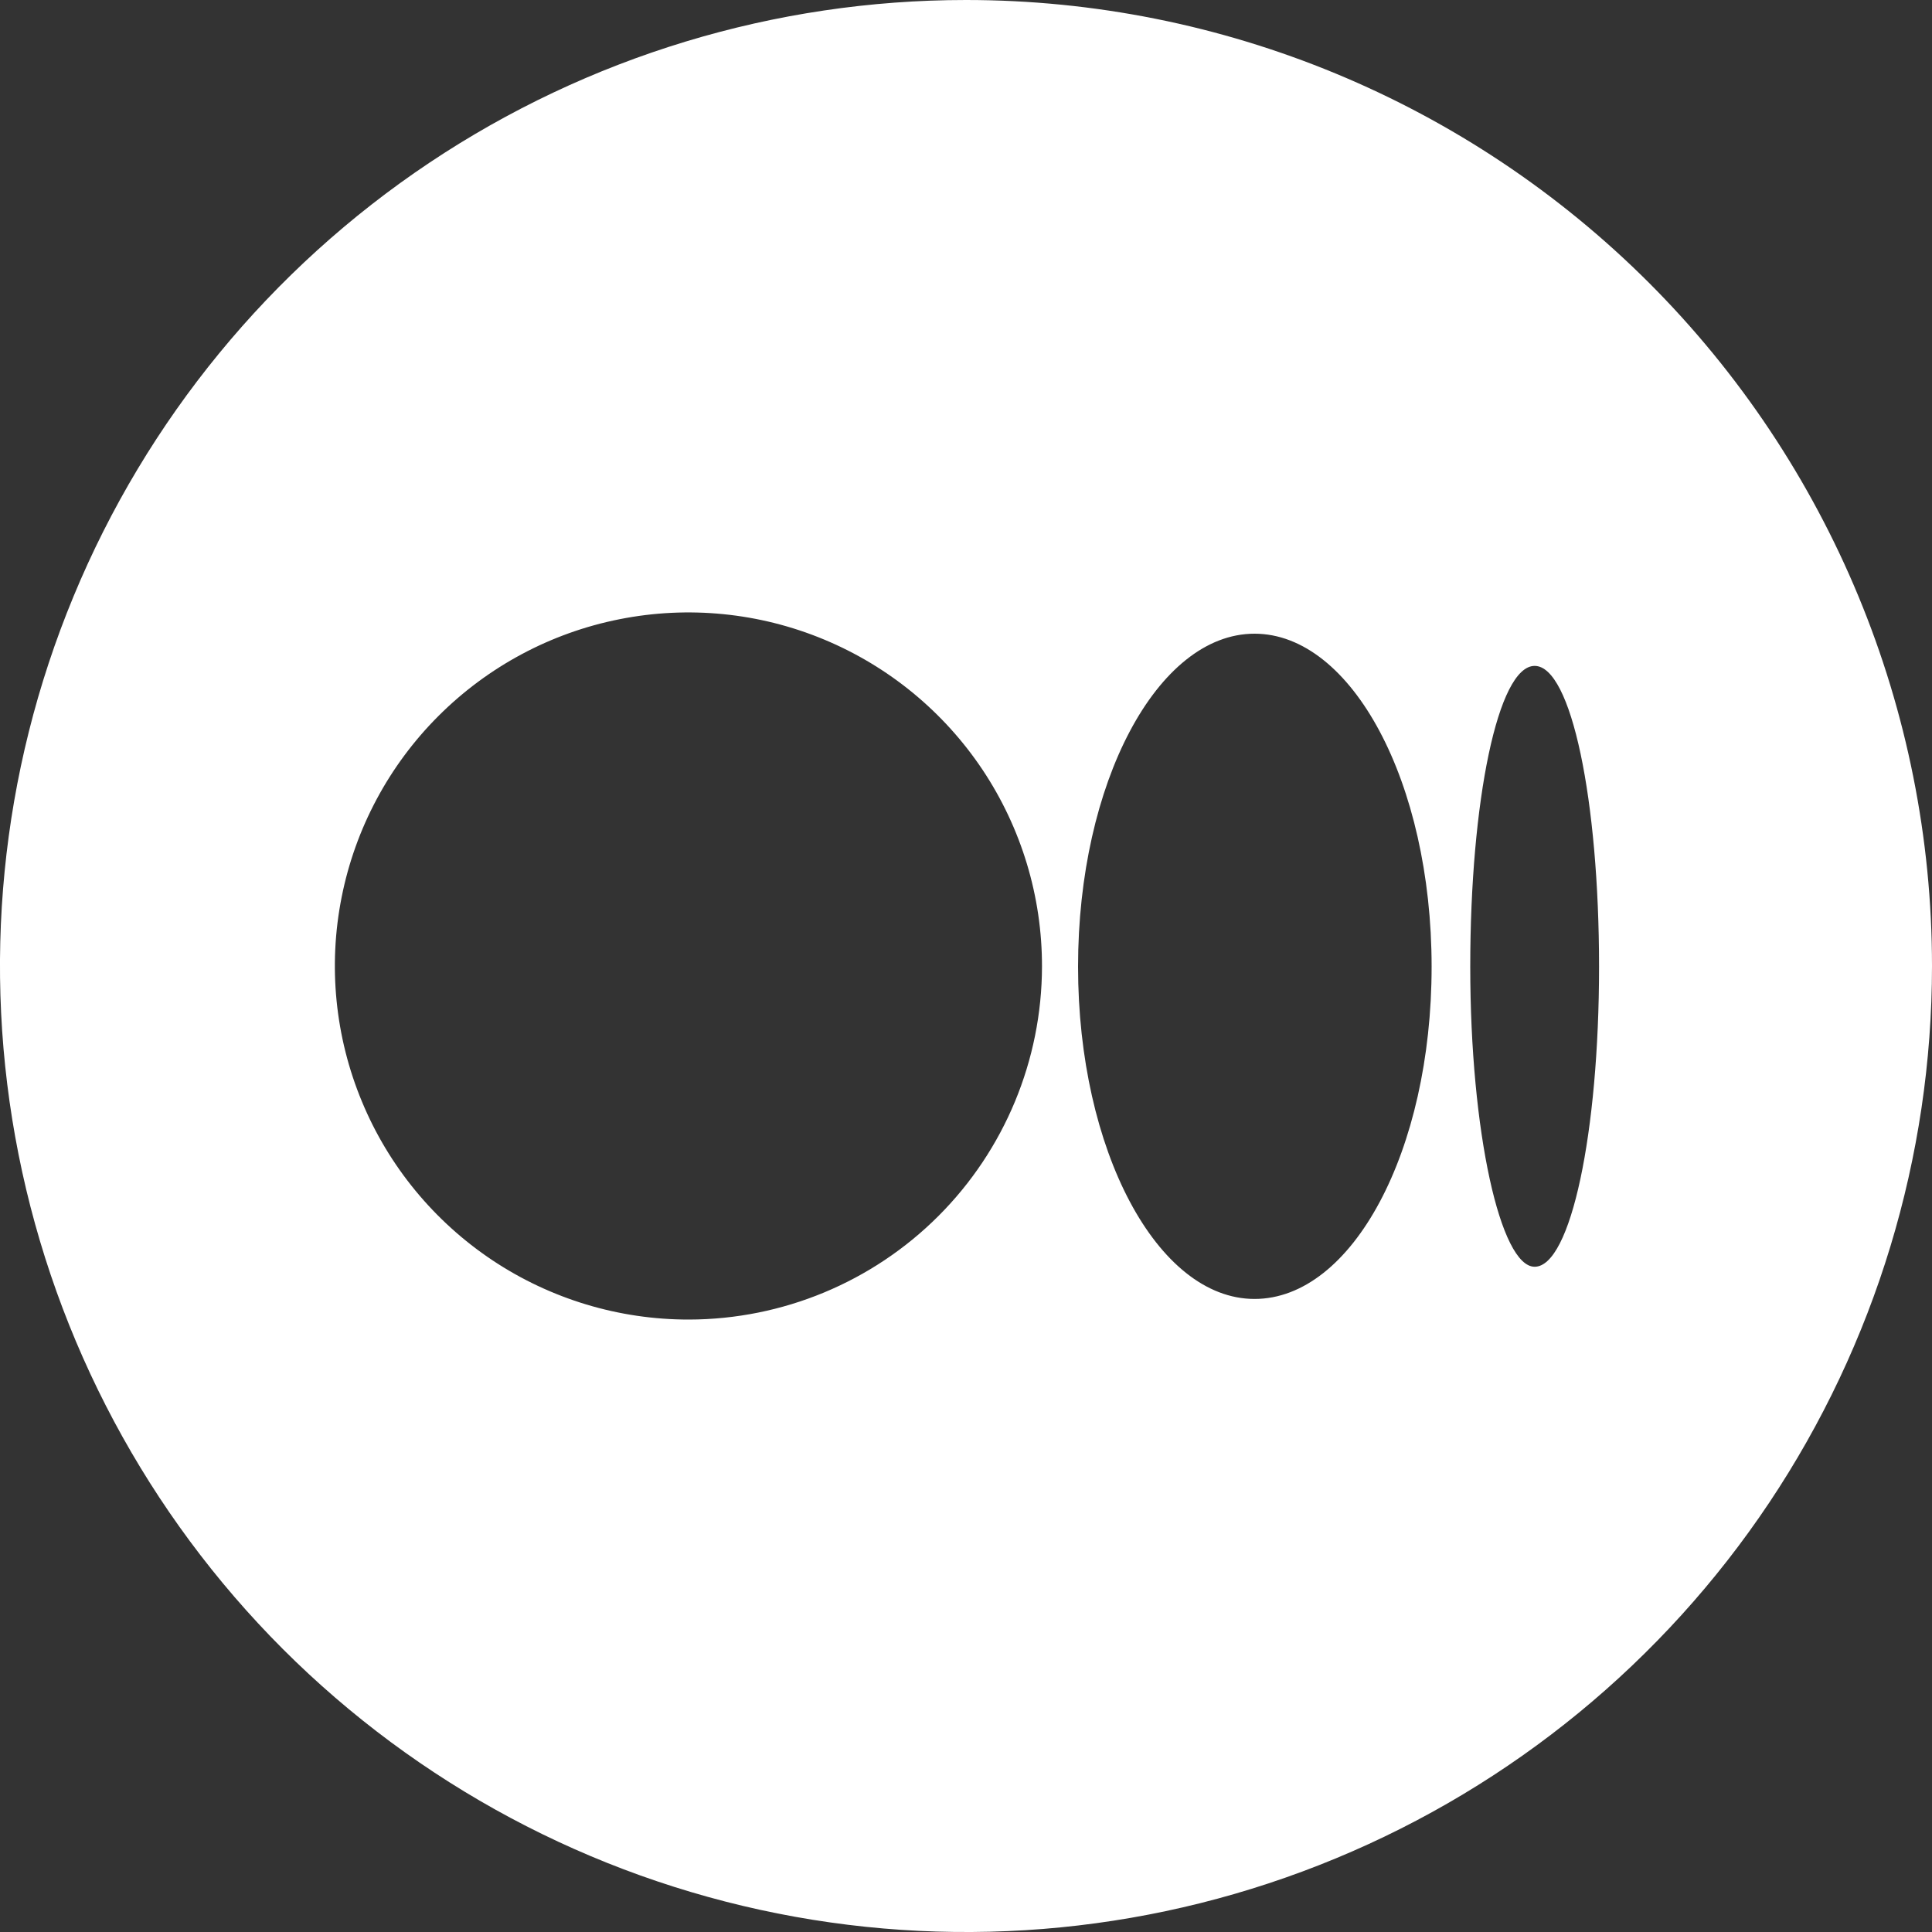 <svg width="30" height="30" viewBox="0 0 30 30" fill="none" xmlns="http://www.w3.org/2000/svg">
<rect x="0" y="0" width="30" height="30" fill="#333333" stroke="none"/>
<g clip-path="url(#clip0_1005_1024)">
<path d="M15 0C12.033 0 9.133 0.88 6.666 2.528C4.2 4.176 2.277 6.519 1.142 9.26C0.006 12.001 -0.291 15.017 0.288 17.926C0.867 20.836 2.296 23.509 4.393 25.607C6.491 27.704 9.164 29.133 12.073 29.712C14.983 30.291 17.999 29.994 20.74 28.858C23.481 27.723 25.824 25.8 27.472 23.334C29.12 20.867 30 17.967 30 15C30 11.022 28.419 7.206 25.607 4.393C22.793 1.58 18.978 0 15 0ZM10.7 20.49C9.613 20.492 8.55 20.171 7.646 19.569C6.742 18.966 6.036 18.109 5.62 17.105C5.203 16.102 5.093 14.997 5.305 13.931C5.516 12.866 6.039 11.886 6.808 11.118C7.576 10.35 8.555 9.826 9.621 9.615C10.687 9.403 11.792 9.513 12.795 9.93C13.799 10.347 14.656 11.052 15.259 11.956C15.861 12.861 16.182 13.923 16.18 15.01C16.177 16.463 15.599 17.855 14.572 18.882C13.545 19.909 12.152 20.487 10.7 20.49ZM19.48 20.17C17.97 20.17 16.74 17.86 16.74 15.01C16.74 12.16 17.97 9.84 19.48 9.84C20.99 9.84 22.23 12.15 22.23 15.01C22.23 17.87 21 20.17 19.48 20.17ZM23.83 19.67C23.3 19.67 22.83 17.58 22.83 15.01C22.83 12.44 23.26 10.34 23.83 10.34C24.4 10.34 24.83 12.43 24.83 15.01C24.83 17.59 24.39 19.67 23.83 19.67Z" fill="white"/>
</g>
<defs>
<clipPath id="clip0_1005_1024">
<rect width="30" height="30" fill="white"/>
</clipPath>
</defs>
</svg>
